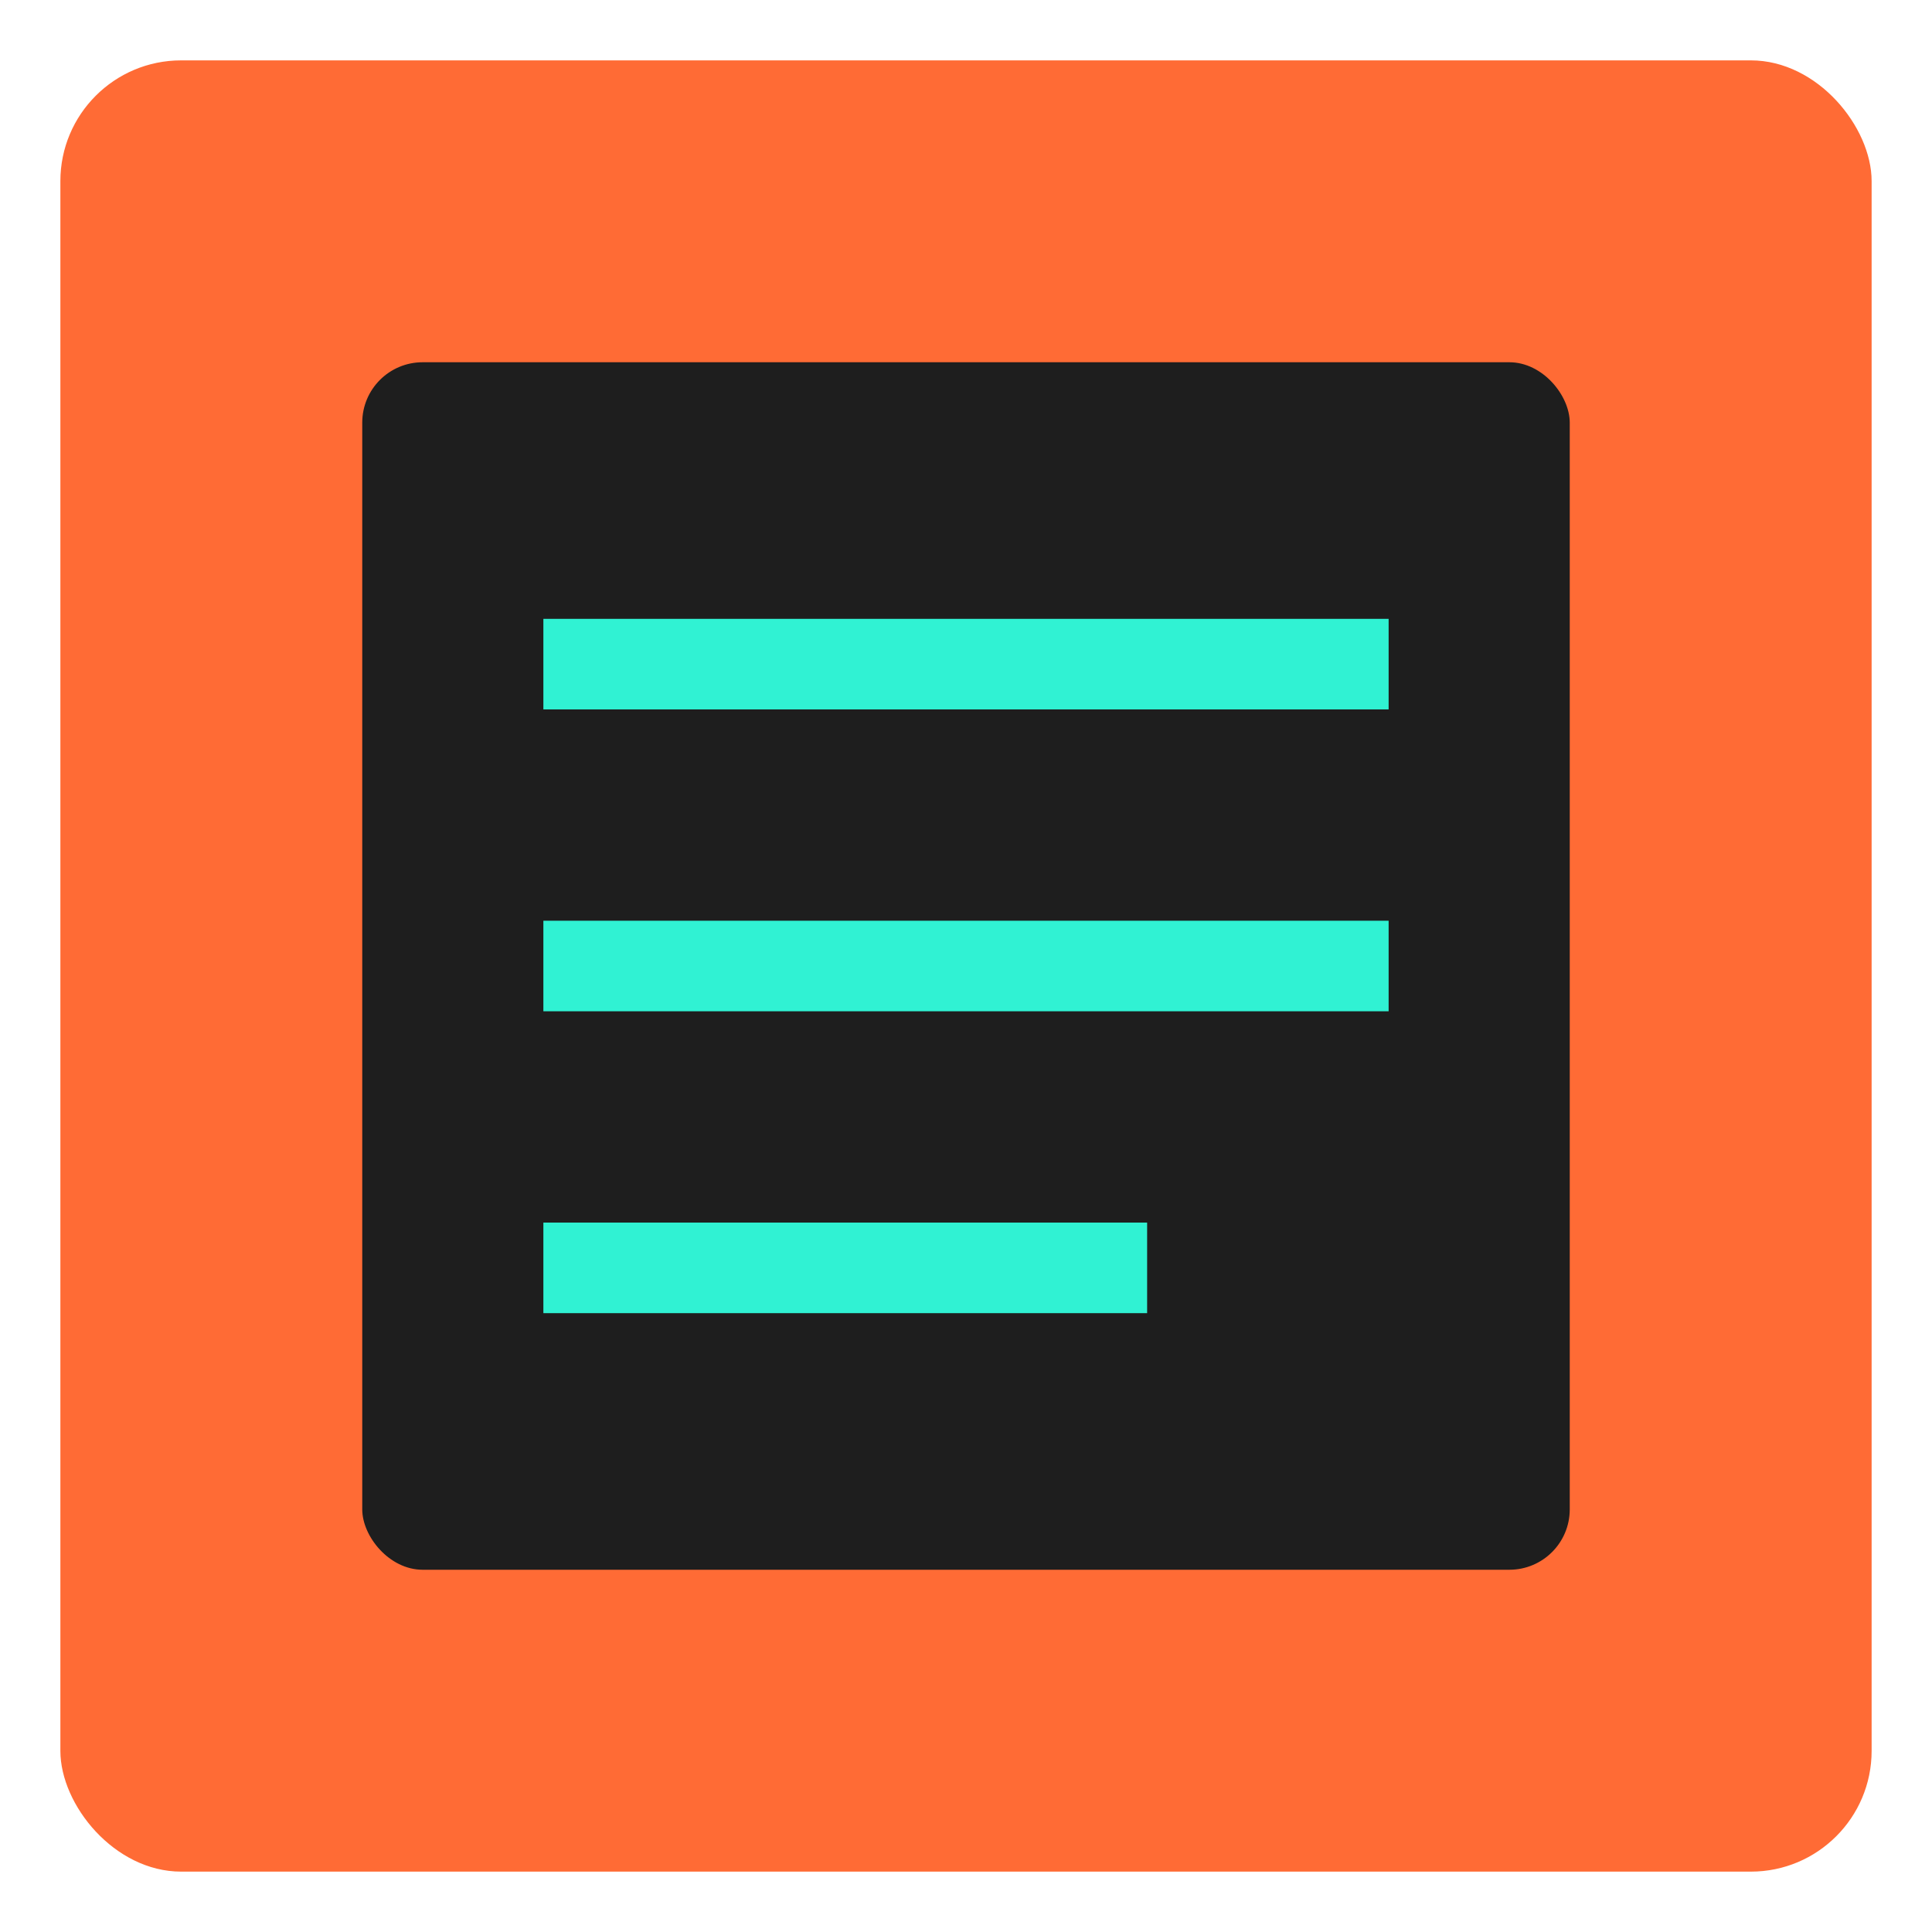 <svg width="32" height="32" viewBox="0 0 32 32" xmlns="http://www.w3.org/2000/svg">
  <!-- Icono de libro contable -->
  <rect x="1" y="1" width="30" height="30" rx="2" fill="#FF6B35" />
  <rect x="6" y="6" width="20" height="20" rx="1" fill="#1E1E1E" />
  <line x1="9" y1="11" x2="23" y2="11" stroke="#30F2D3" stroke-width="1.5" />
  <line x1="9" y1="16" x2="23" y2="16" stroke="#30F2D3" stroke-width="1.5" />
  <line x1="9" y1="21" x2="19" y2="21" stroke="#30F2D3" stroke-width="1.5" />
</svg> 